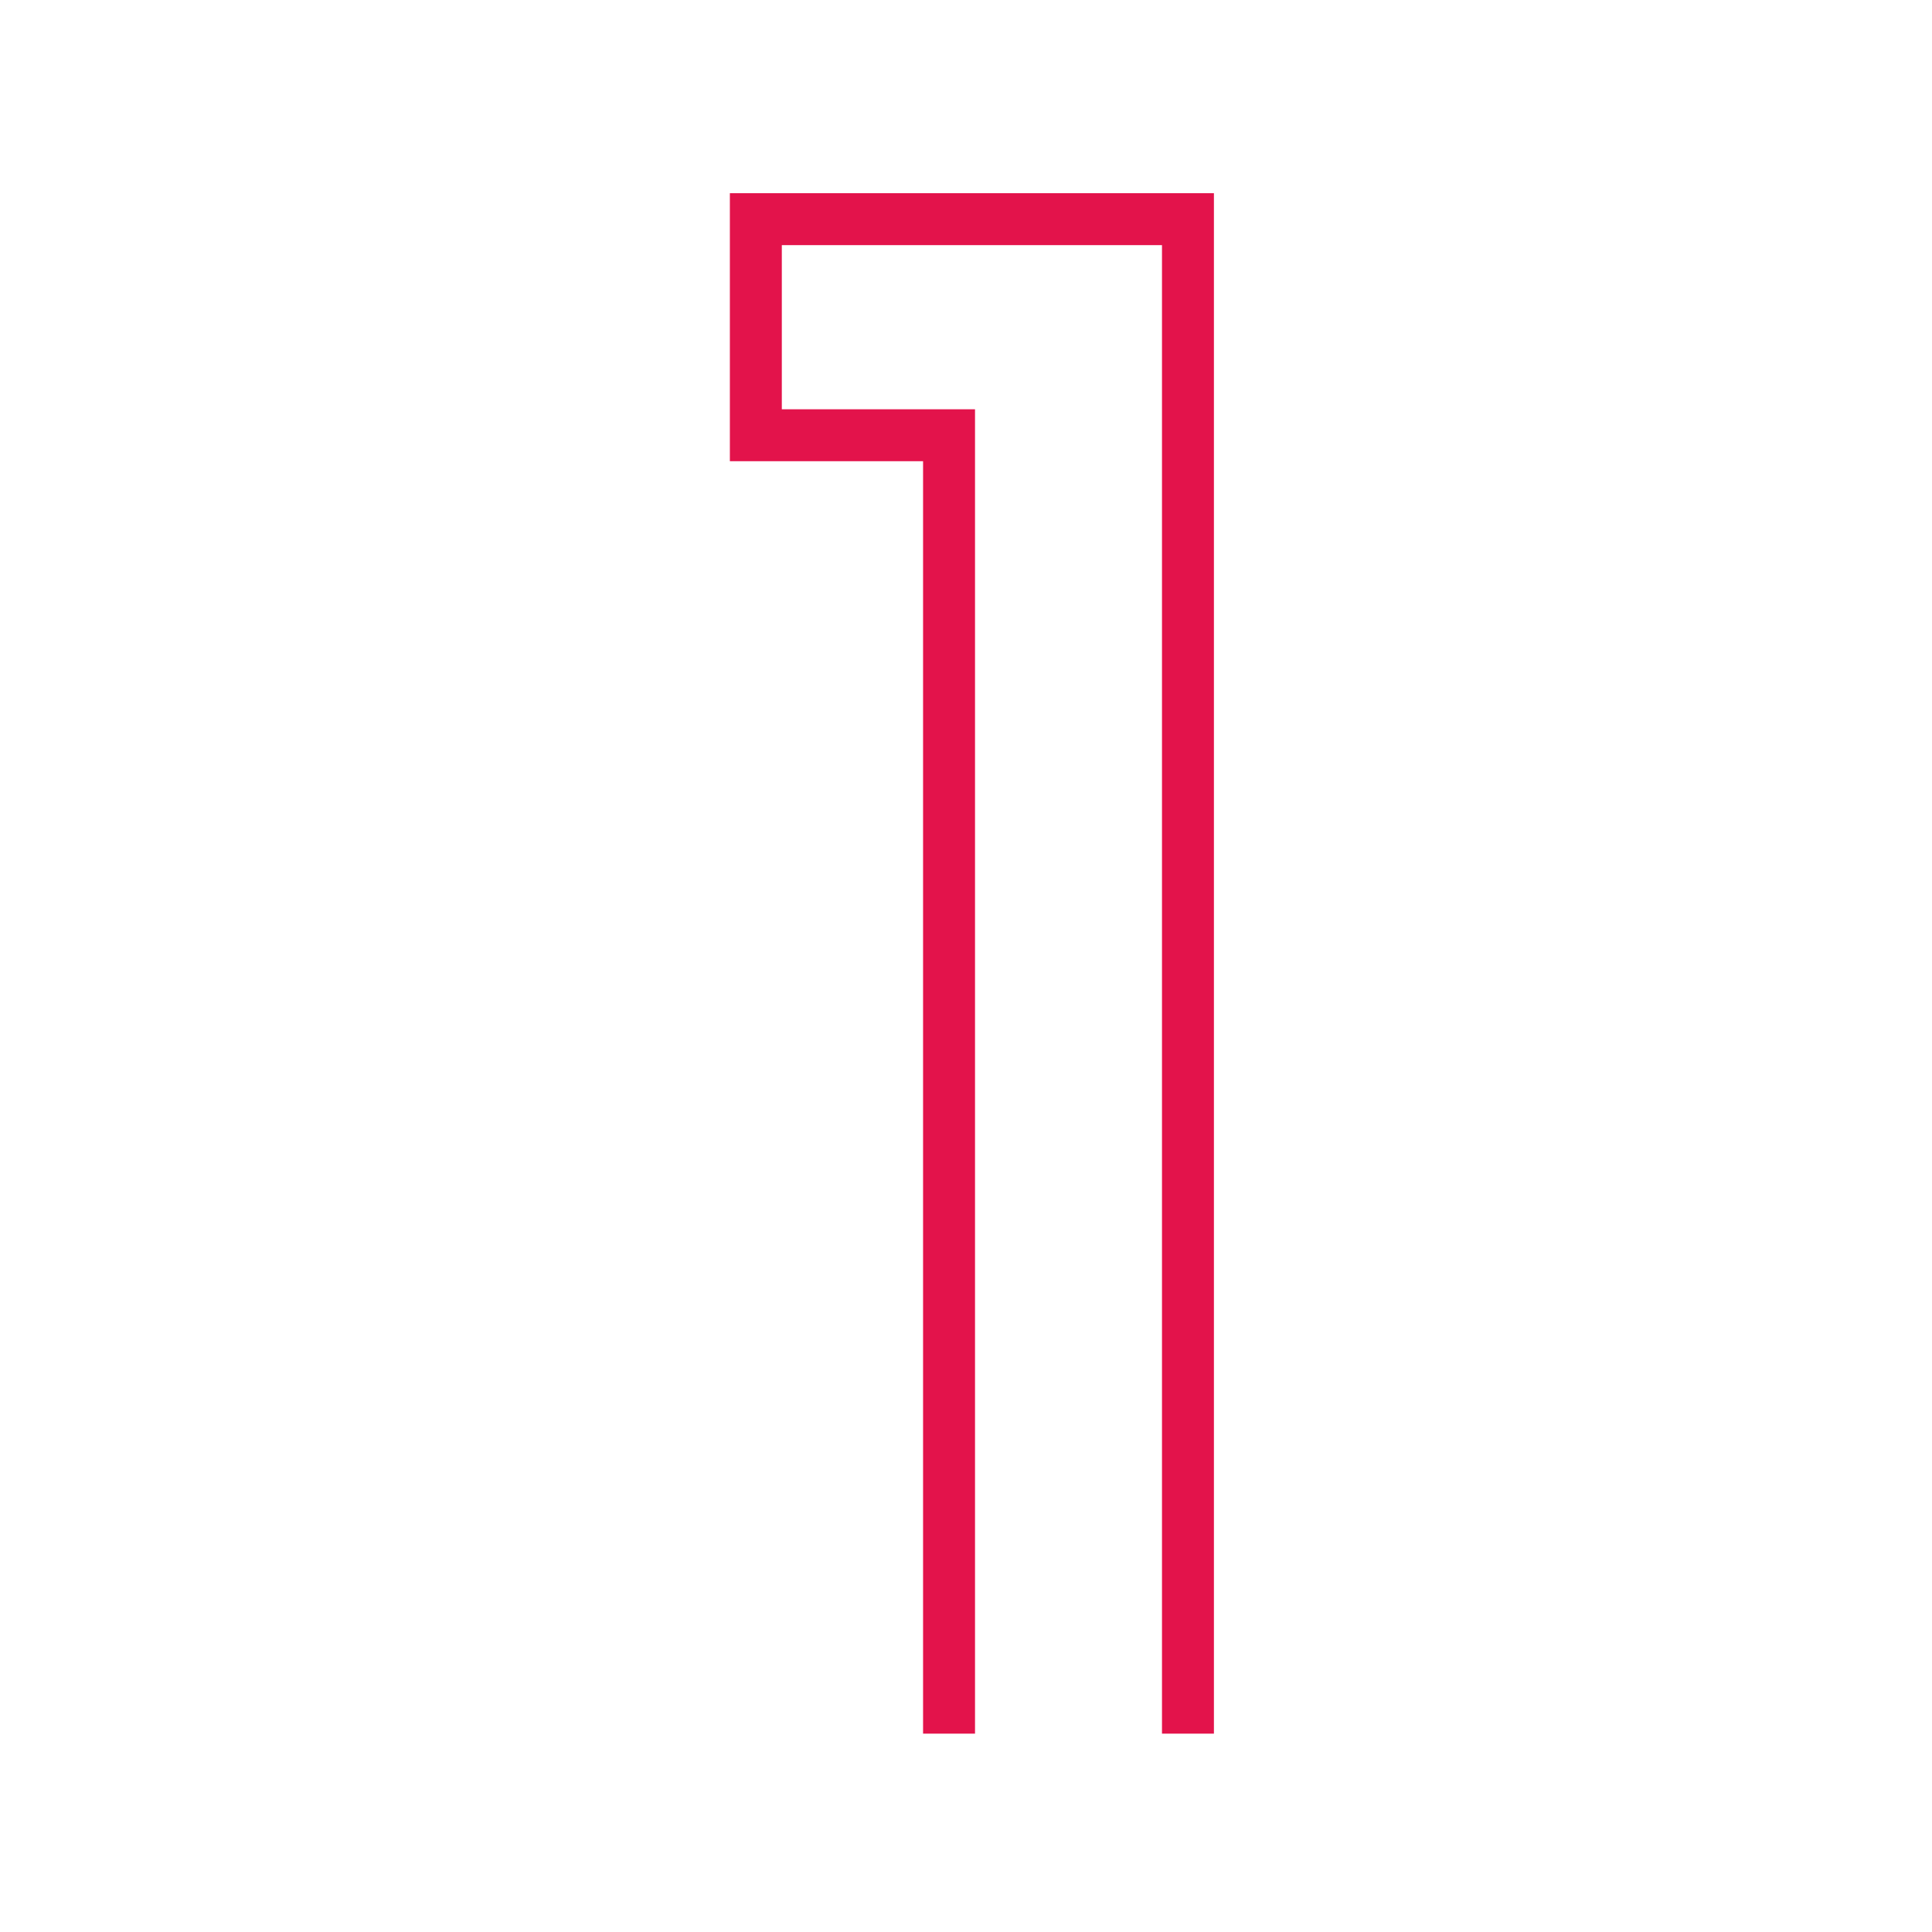 <?xml version="1.0" encoding="UTF-8"?>
<svg xmlns="http://www.w3.org/2000/svg" width="90" height="90" viewBox="0 0 90 90">
  <g id="Group_42831" data-name="Group 42831" transform="translate(13610 13042)">
    <rect id="Rectangle_14622" data-name="Rectangle 14622" width="90" height="90" transform="translate(-13610 -13042)" fill="none"></rect>
    <path id="Path_77270" data-name="Path 77270" d="M0,3.4V15.885H9V75.159h2.42V13.465h-9V5.82h17.71V75.159h2.419V3.4Z" transform="translate(-13576 -13036.4)" fill="#e3134b"></path>
  </g>
</svg>
